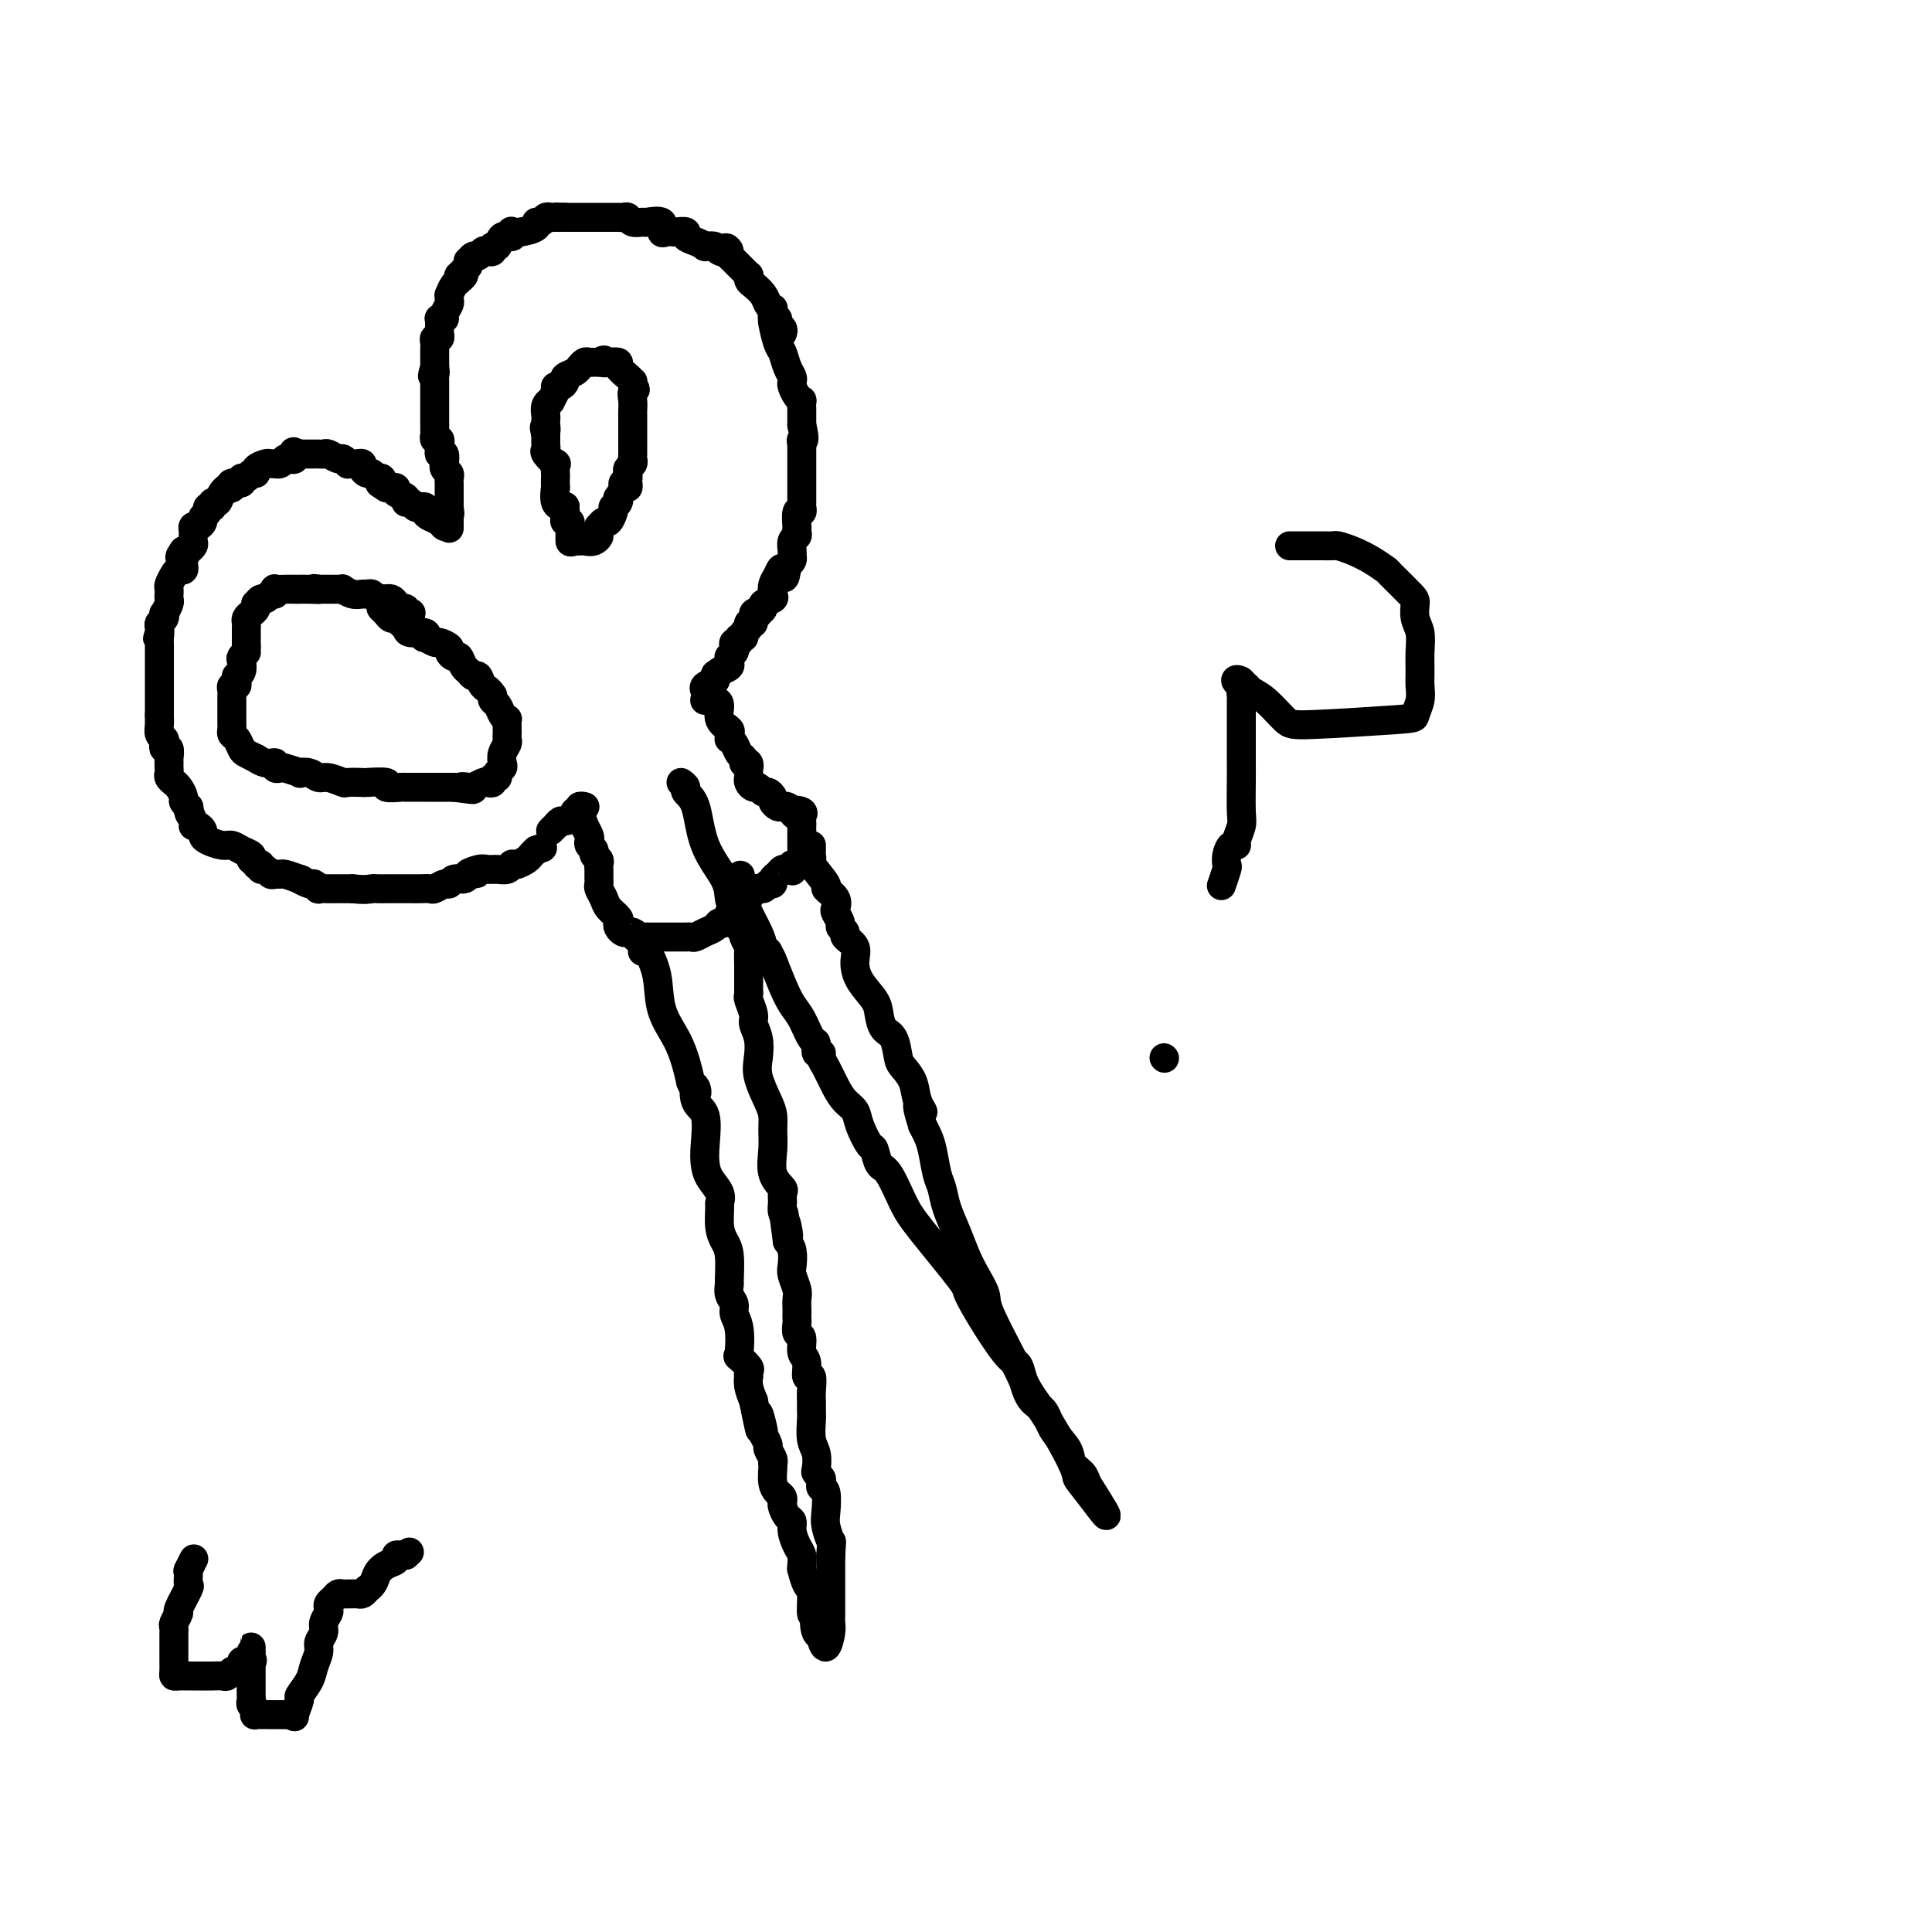 <svg viewBox='0 0 400 400' version='1.1' xmlns='http://www.w3.org/2000/svg' xmlns:xlink='http://www.w3.org/1999/xlink'><g fill='none' stroke='#000000' stroke-width='6' stroke-linecap='round' stroke-linejoin='round'><path d='M162,69c0.121,-0.344 0.242,-0.688 0,-1c-0.242,-0.312 -0.849,-0.591 -1,-1c-0.151,-0.409 0.152,-0.949 0,-1c-0.152,-0.051 -0.761,0.387 -1,0c-0.239,-0.387 -0.109,-1.599 0,-2c0.109,-0.401 0.197,0.009 0,0c-0.197,-0.009 -0.680,-0.437 -1,-1c-0.320,-0.563 -0.477,-1.260 -1,-2c-0.523,-0.740 -1.411,-1.522 -2,-2c-0.589,-0.478 -0.879,-0.653 -1,-1c-0.121,-0.347 -0.074,-0.866 0,-1c0.074,-0.134 0.175,0.119 0,0c-0.175,-0.119 -0.624,-0.609 -1,-1c-0.376,-0.391 -0.678,-0.682 -1,-1c-0.322,-0.318 -0.663,-0.662 -1,-1c-0.337,-0.338 -0.668,-0.669 -1,-1'/><path d='M151,53c-1.587,-2.718 -0.056,-1.512 0,-1c0.056,0.512 -1.363,0.330 -2,0c-0.637,-0.330 -0.490,-0.809 -1,-1c-0.510,-0.191 -1.676,-0.093 -2,0c-0.324,0.093 0.194,0.183 0,0c-0.194,-0.183 -1.099,-0.637 -2,-1c-0.901,-0.363 -1.799,-0.634 -2,-1c-0.201,-0.366 0.295,-0.828 0,-1c-0.295,-0.172 -1.383,-0.054 -2,0c-0.617,0.054 -0.765,0.043 -1,0c-0.235,-0.043 -0.559,-0.117 -1,0c-0.441,0.117 -1.001,0.425 -1,0c0.001,-0.425 0.561,-1.582 0,-2c-0.561,-0.418 -2.244,-0.098 -3,0c-0.756,0.098 -0.585,-0.026 -1,0c-0.415,0.026 -1.417,0.203 -2,0c-0.583,-0.203 -0.747,-0.786 -1,-1c-0.253,-0.214 -0.596,-0.057 -1,0c-0.404,0.057 -0.868,0.015 -1,0c-0.132,-0.015 0.067,-0.004 0,0c-0.067,0.004 -0.402,0.001 -1,0c-0.598,-0.001 -1.459,-0.000 -2,0c-0.541,0.000 -0.761,0.000 -1,0c-0.239,-0.000 -0.498,-0.000 -1,0c-0.502,0.000 -1.248,0.000 -2,0c-0.752,-0.000 -1.510,-0.000 -2,0c-0.490,0.000 -0.711,0.000 -1,0c-0.289,-0.000 -0.644,-0.000 -1,0'/><path d='M117,45c-3.273,-0.153 -1.454,-0.037 -1,0c0.454,0.037 -0.457,-0.005 -1,0c-0.543,0.005 -0.717,0.057 -1,0c-0.283,-0.057 -0.674,-0.222 -1,0c-0.326,0.222 -0.589,0.830 -1,1c-0.411,0.170 -0.972,-0.099 -1,0c-0.028,0.099 0.478,0.567 0,1c-0.478,0.433 -1.939,0.832 -3,1c-1.061,0.168 -1.723,0.105 -2,0c-0.277,-0.105 -0.169,-0.254 0,0c0.169,0.254 0.400,0.909 0,1c-0.400,0.091 -1.431,-0.382 -2,0c-0.569,0.382 -0.677,1.618 -1,2c-0.323,0.382 -0.860,-0.090 -1,0c-0.140,0.090 0.117,0.741 0,1c-0.117,0.259 -0.610,0.126 -1,0c-0.390,-0.126 -0.679,-0.245 -1,0c-0.321,0.245 -0.673,0.853 -1,1c-0.327,0.147 -0.627,-0.168 -1,0c-0.373,0.168 -0.818,0.818 -1,1c-0.182,0.182 -0.100,-0.106 0,0c0.100,0.106 0.219,0.605 0,1c-0.219,0.395 -0.777,0.684 -1,1c-0.223,0.316 -0.112,0.658 0,1'/><path d='M96,57c-1.174,1.252 -0.108,0.382 0,0c0.108,-0.382 -0.741,-0.275 -1,0c-0.259,0.275 0.074,0.718 0,1c-0.074,0.282 -0.555,0.403 -1,1c-0.445,0.597 -0.855,1.669 -1,2c-0.145,0.331 -0.024,-0.079 0,0c0.024,0.079 -0.050,0.648 0,1c0.050,0.352 0.224,0.486 0,1c-0.224,0.514 -0.845,1.409 -1,2c-0.155,0.591 0.155,0.879 0,1c-0.155,0.121 -0.774,0.073 -1,0c-0.226,-0.073 -0.060,-0.173 0,0c0.060,0.173 0.012,0.620 0,1c-0.012,0.380 0.011,0.693 0,1c-0.011,0.307 -0.055,0.607 0,1c0.055,0.393 0.211,0.879 0,1c-0.211,0.121 -0.789,-0.122 -1,0c-0.211,0.122 -0.057,0.610 0,1c0.057,0.390 0.015,0.682 0,1c-0.015,0.318 -0.004,0.663 0,1c0.004,0.337 0.001,0.668 0,1c-0.001,0.332 -0.000,0.666 0,1c0.000,0.334 0.000,0.667 0,1'/><path d='M90,76c-0.928,3.122 -0.249,1.428 0,1c0.249,-0.428 0.067,0.410 0,1c-0.067,0.590 -0.018,0.931 0,1c0.018,0.069 0.005,-0.135 0,0c-0.005,0.135 -0.001,0.610 0,1c0.001,0.390 0.000,0.696 0,1c-0.000,0.304 -0.000,0.605 0,1c0.000,0.395 0.000,0.884 0,1c-0.000,0.116 0.000,-0.143 0,0c-0.000,0.143 -0.000,0.686 0,1c0.000,0.314 0.000,0.398 0,1c-0.000,0.602 -0.001,1.720 0,2c0.001,0.280 0.004,-0.280 0,0c-0.004,0.280 -0.015,1.398 0,2c0.015,0.602 0.056,0.687 0,1c-0.056,0.313 -0.207,0.853 0,1c0.207,0.147 0.774,-0.101 1,0c0.226,0.101 0.113,0.550 0,1'/><path d='M91,92c0.150,2.433 0.026,0.516 0,0c-0.026,-0.516 0.046,0.369 0,1c-0.046,0.631 -0.209,1.009 0,1c0.209,-0.009 0.792,-0.406 1,0c0.208,0.406 0.042,1.614 0,2c-0.042,0.386 0.041,-0.052 0,0c-0.041,0.052 -0.207,0.592 0,1c0.207,0.408 0.788,0.683 1,1c0.212,0.317 0.057,0.675 0,1c-0.057,0.325 -0.015,0.615 0,1c0.015,0.385 0.004,0.863 0,1c-0.004,0.137 -0.001,-0.068 0,0c0.001,0.068 0.000,0.410 0,1c-0.000,0.590 -0.000,1.428 0,2c0.000,0.572 0.000,0.878 0,1c-0.000,0.122 -0.000,0.061 0,0'/><path d='M93,105c0.309,2.190 0.083,1.164 0,1c-0.083,-0.164 -0.022,0.533 0,1c0.022,0.467 0.006,0.705 0,1c-0.006,0.295 -0.003,0.648 0,1'/><path d='M93,109c0.000,0.667 0.000,0.333 0,0'/><path d='M93,109c-0.194,0.048 -0.678,0.167 -1,0c-0.322,-0.167 -0.482,-0.619 -1,-1c-0.518,-0.381 -1.396,-0.689 -2,-1c-0.604,-0.311 -0.935,-0.623 -1,-1c-0.065,-0.377 0.136,-0.818 0,-1c-0.136,-0.182 -0.609,-0.104 -1,0c-0.391,0.104 -0.701,0.235 -1,0c-0.299,-0.235 -0.587,-0.837 -1,-1c-0.413,-0.163 -0.951,0.114 -1,0c-0.049,-0.114 0.390,-0.619 0,-1c-0.390,-0.381 -1.610,-0.638 -2,-1c-0.390,-0.362 0.049,-0.828 0,-1c-0.049,-0.172 -0.585,-0.049 -1,0c-0.415,0.049 -0.707,0.025 -1,0'/><path d='M80,101c-2.250,-1.399 -1.376,-0.896 -1,-1c0.376,-0.104 0.254,-0.815 0,-1c-0.254,-0.185 -0.642,0.157 -1,0c-0.358,-0.157 -0.688,-0.813 -1,-1c-0.312,-0.187 -0.608,0.093 -1,0c-0.392,-0.093 -0.880,-0.561 -1,-1c-0.120,-0.439 0.126,-0.849 0,-1c-0.126,-0.151 -0.626,-0.045 -1,0c-0.374,0.045 -0.624,0.027 -1,0c-0.376,-0.027 -0.878,-0.064 -1,0c-0.122,0.064 0.136,0.227 0,0c-0.136,-0.227 -0.666,-0.846 -1,-1c-0.334,-0.154 -0.471,0.155 -1,0c-0.529,-0.155 -1.451,-0.774 -2,-1c-0.549,-0.226 -0.724,-0.061 -1,0c-0.276,0.061 -0.651,0.016 -1,0c-0.349,-0.016 -0.671,-0.004 -1,0c-0.329,0.004 -0.666,0.001 -1,0c-0.334,-0.001 -0.667,-0.000 -1,0c-0.333,0.000 -0.667,0.000 -1,0'/><path d='M62,94c-2.721,-1.067 -0.522,-0.234 0,0c0.522,0.234 -0.633,-0.130 -1,0c-0.367,0.130 0.055,0.753 0,1c-0.055,0.247 -0.588,0.119 -1,0c-0.412,-0.119 -0.702,-0.228 -1,0c-0.298,0.228 -0.603,0.792 -1,1c-0.397,0.208 -0.885,0.058 -1,0c-0.115,-0.058 0.142,-0.026 0,0c-0.142,0.026 -0.682,0.044 -1,0c-0.318,-0.044 -0.413,-0.151 -1,0c-0.587,0.151 -1.664,0.561 -2,1c-0.336,0.439 0.070,0.906 0,1c-0.070,0.094 -0.615,-0.186 -1,0c-0.385,0.186 -0.612,0.837 -1,1c-0.388,0.163 -0.939,-0.163 -1,0c-0.061,0.163 0.368,0.813 0,1c-0.368,0.187 -1.534,-0.089 -2,0c-0.466,0.089 -0.233,0.545 0,1'/><path d='M48,101c-2.343,1.056 -1.201,0.196 -1,0c0.201,-0.196 -0.539,0.272 -1,1c-0.461,0.728 -0.644,1.715 -1,2c-0.356,0.285 -0.884,-0.131 -1,0c-0.116,0.131 0.180,0.808 0,1c-0.180,0.192 -0.836,-0.102 -1,0c-0.164,0.102 0.162,0.601 0,1c-0.162,0.399 -0.814,0.698 -1,1c-0.186,0.302 0.094,0.606 0,1c-0.094,0.394 -0.561,0.879 -1,1c-0.439,0.121 -0.849,-0.123 -1,0c-0.151,0.123 -0.045,0.611 0,1c0.045,0.389 0.027,0.679 0,1c-0.027,0.321 -0.062,0.675 0,1c0.062,0.325 0.223,0.623 0,1c-0.223,0.377 -0.829,0.832 -1,1c-0.171,0.168 0.094,0.048 0,0c-0.094,-0.048 -0.547,-0.024 -1,0'/><path d='M38,114c-1.548,2.189 -0.418,1.160 0,1c0.418,-0.160 0.123,0.547 0,1c-0.123,0.453 -0.075,0.650 0,1c0.075,0.350 0.178,0.853 0,1c-0.178,0.147 -0.636,-0.062 -1,0c-0.364,0.062 -0.633,0.394 -1,1c-0.367,0.606 -0.831,1.486 -1,2c-0.169,0.514 -0.044,0.661 0,1c0.044,0.339 0.008,0.869 0,1c-0.008,0.131 0.012,-0.137 0,0c-0.012,0.137 -0.055,0.681 0,1c0.055,0.319 0.207,0.414 0,1c-0.207,0.586 -0.773,1.663 -1,2c-0.227,0.337 -0.113,-0.064 0,0c0.113,0.064 0.226,0.595 0,1c-0.226,0.405 -0.792,0.686 -1,1c-0.208,0.314 -0.060,0.661 0,1c0.060,0.339 0.030,0.669 0,1'/><path d='M33,131c-0.774,2.582 -0.207,0.537 0,0c0.207,-0.537 0.056,0.435 0,1c-0.056,0.565 -0.015,0.725 0,1c0.015,0.275 0.004,0.665 0,1c-0.004,0.335 -0.001,0.615 0,1c0.001,0.385 0.000,0.876 0,1c-0.000,0.124 -0.000,-0.121 0,0c0.000,0.121 0.000,0.606 0,1c-0.000,0.394 -0.000,0.697 0,1c0.000,0.303 0.000,0.606 0,1c-0.000,0.394 -0.000,0.879 0,1c0.000,0.121 0.000,-0.123 0,0c-0.000,0.123 -0.000,0.611 0,1c0.000,0.389 0.000,0.677 0,1c-0.000,0.323 -0.000,0.682 0,1c0.000,0.318 0.000,0.596 0,1c-0.000,0.404 -0.000,0.933 0,1c0.000,0.067 0.000,-0.328 0,0c-0.000,0.328 -0.000,1.379 0,2c0.000,0.621 0.000,0.810 0,1'/><path d='M33,148c-0.004,2.825 -0.015,1.386 0,1c0.015,-0.386 0.056,0.279 0,1c-0.056,0.721 -0.207,1.498 0,2c0.207,0.502 0.774,0.729 1,1c0.226,0.271 0.113,0.584 0,1c-0.113,0.416 -0.226,0.934 0,1c0.226,0.066 0.793,-0.319 1,0c0.207,0.319 0.056,1.342 0,2c-0.056,0.658 -0.016,0.949 0,1c0.016,0.051 0.008,-0.140 0,0c-0.008,0.140 -0.017,0.611 0,1c0.017,0.389 0.060,0.695 0,1c-0.060,0.305 -0.222,0.610 0,1c0.222,0.390 0.829,0.864 1,1c0.171,0.136 -0.094,-0.065 0,0c0.094,0.065 0.547,0.396 1,1c0.453,0.604 0.905,1.482 1,2c0.095,0.518 -0.167,0.678 0,1c0.167,0.322 0.762,0.806 1,1c0.238,0.194 0.119,0.097 0,0'/><path d='M39,167c0.864,3.062 0.025,1.216 0,1c-0.025,-0.216 0.763,1.199 1,2c0.237,0.801 -0.079,0.988 0,1c0.079,0.012 0.553,-0.150 1,0c0.447,0.150 0.868,0.614 1,1c0.132,0.386 -0.026,0.695 0,1c0.026,0.305 0.235,0.607 1,1c0.765,0.393 2.086,0.879 3,1c0.914,0.121 1.420,-0.122 2,0c0.580,0.122 1.233,0.610 2,1c0.767,0.390 1.648,0.683 2,1c0.352,0.317 0.176,0.659 0,1'/><path d='M52,178c2.173,1.946 1.107,1.310 1,1c-0.107,-0.310 0.745,-0.293 1,0c0.255,0.293 -0.086,0.863 0,1c0.086,0.137 0.599,-0.160 1,0c0.401,0.160 0.690,0.778 1,1c0.310,0.222 0.640,0.049 1,0c0.360,-0.049 0.751,0.025 1,0c0.249,-0.025 0.357,-0.150 1,0c0.643,0.150 1.822,0.575 3,1'/><path d='M62,182c1.437,0.554 0.029,-0.062 0,0c-0.029,0.062 1.320,0.801 2,1c0.680,0.199 0.691,-0.143 1,0c0.309,0.143 0.916,0.770 1,1c0.084,0.230 -0.356,0.062 0,0c0.356,-0.062 1.508,-0.016 2,0c0.492,0.016 0.325,0.004 1,0c0.675,-0.004 2.193,-0.001 3,0c0.807,0.001 0.904,0.001 1,0'/><path d='M73,184c2.581,0.309 3.534,0.083 4,0c0.466,-0.083 0.446,-0.022 1,0c0.554,0.022 1.681,0.006 2,0c0.319,-0.006 -0.170,-0.002 0,0c0.170,0.002 1.000,0.002 2,0c1.000,-0.002 2.169,-0.004 3,0c0.831,0.004 1.322,0.016 2,0c0.678,-0.016 1.543,-0.061 2,0c0.457,0.061 0.507,0.227 1,0c0.493,-0.227 1.428,-0.848 2,-1c0.572,-0.152 0.782,0.165 1,0c0.218,-0.165 0.443,-0.814 1,-1c0.557,-0.186 1.445,0.090 2,0c0.555,-0.090 0.778,-0.545 1,-1'/><path d='M97,181c3.617,-0.403 0.660,0.089 0,0c-0.660,-0.089 0.976,-0.760 2,-1c1.024,-0.240 1.437,-0.051 2,0c0.563,0.051 1.277,-0.038 2,0c0.723,0.038 1.454,0.203 2,0c0.546,-0.203 0.906,-0.775 1,-1c0.094,-0.225 -0.077,-0.102 0,0c0.077,0.102 0.402,0.182 1,0c0.598,-0.182 1.469,-0.626 2,-1c0.531,-0.374 0.723,-0.678 1,-1c0.277,-0.322 0.638,-0.661 1,-1'/><path d='M111,176c2.333,-0.833 1.167,-0.417 0,0'/><path d='M160,66c-0.089,0.010 -0.178,0.020 0,1c0.178,0.980 0.622,2.931 1,4c0.378,1.069 0.689,1.255 1,2c0.311,0.745 0.622,2.048 1,3c0.378,0.952 0.823,1.552 1,2c0.177,0.448 0.086,0.746 0,1c-0.086,0.254 -0.167,0.466 0,1c0.167,0.534 0.581,1.390 1,2c0.419,0.610 0.844,0.976 1,1c0.156,0.024 0.042,-0.292 0,0c-0.042,0.292 -0.011,1.194 0,2c0.011,0.806 0.003,1.516 0,2c-0.003,0.484 -0.002,0.742 0,1'/><path d='M166,88c0.928,4.019 0.249,3.066 0,3c-0.249,-0.066 -0.067,0.756 0,1c0.067,0.244 0.018,-0.089 0,0c-0.018,0.089 -0.005,0.601 0,1c0.005,0.399 0.001,0.684 0,1c-0.001,0.316 -0.000,0.662 0,1c0.000,0.338 0.000,0.668 0,1c-0.000,0.332 -0.000,0.667 0,1c0.000,0.333 0.000,0.666 0,1c-0.000,0.334 -0.000,0.670 0,1c0.000,0.330 0.000,0.653 0,1c-0.000,0.347 -0.000,0.719 0,1c0.000,0.281 0.001,0.472 0,1c-0.001,0.528 -0.004,1.392 0,2c0.004,0.608 0.015,0.959 0,1c-0.015,0.041 -0.057,-0.228 0,0c0.057,0.228 0.211,0.954 0,1c-0.211,0.046 -0.788,-0.587 -1,0c-0.212,0.587 -0.061,2.394 0,3c0.061,0.606 0.030,0.011 0,0c-0.030,-0.011 -0.061,0.560 0,1c0.061,0.440 0.213,0.748 0,1c-0.213,0.252 -0.792,0.449 -1,1c-0.208,0.551 -0.045,1.457 0,2c0.045,0.543 -0.026,0.723 0,1c0.026,0.277 0.150,0.651 0,1c-0.150,0.349 -0.575,0.675 -1,1'/><path d='M163,117c-0.646,4.677 -0.759,1.869 -1,1c-0.241,-0.869 -0.608,0.201 -1,1c-0.392,0.799 -0.808,1.327 -1,2c-0.192,0.673 -0.161,1.490 0,2c0.161,0.510 0.451,0.711 0,1c-0.451,0.289 -1.641,0.664 -2,1c-0.359,0.336 0.115,0.634 0,1c-0.115,0.366 -0.820,0.801 -1,1c-0.180,0.199 0.163,0.161 0,0c-0.163,-0.161 -0.832,-0.447 -1,0c-0.168,0.447 0.166,1.626 0,2c-0.166,0.374 -0.833,-0.059 -1,0c-0.167,0.059 0.167,0.608 0,1c-0.167,0.392 -0.833,0.626 -1,1c-0.167,0.374 0.165,0.888 0,1c-0.165,0.112 -0.828,-0.177 -1,0c-0.172,0.177 0.146,0.822 0,1c-0.146,0.178 -0.757,-0.111 -1,0c-0.243,0.111 -0.118,0.621 0,1c0.118,0.379 0.229,0.626 0,1c-0.229,0.374 -0.799,0.874 -1,1c-0.201,0.126 -0.033,-0.121 0,0c0.033,0.121 -0.068,0.609 0,1c0.068,0.391 0.305,0.683 0,1c-0.305,0.317 -1.153,0.658 -2,1'/><path d='M149,139c-2.384,3.643 -1.343,1.750 -1,1c0.343,-0.750 -0.013,-0.359 0,0c0.013,0.359 0.395,0.684 0,1c-0.395,0.316 -1.568,0.624 -2,1c-0.432,0.376 -0.123,0.822 0,1c0.123,0.178 0.062,0.089 0,0'/><path d='M117,105c-0.845,-0.068 -1.690,-0.135 -2,-1c-0.310,-0.865 -0.083,-2.527 0,-3c0.083,-0.473 0.024,0.243 0,0c-0.024,-0.243 -0.014,-1.445 0,-2c0.014,-0.555 0.032,-0.463 0,-1c-0.032,-0.537 -0.114,-1.702 0,-2c0.114,-0.298 0.423,0.271 0,0c-0.423,-0.271 -1.577,-1.382 -2,-2c-0.423,-0.618 -0.113,-0.743 0,-1c0.113,-0.257 0.030,-0.646 0,-1c-0.030,-0.354 -0.009,-0.673 0,-1c0.009,-0.327 0.004,-0.664 0,-1'/><path d='M113,90c-0.619,-2.500 -0.167,-1.251 0,-1c0.167,0.251 0.049,-0.497 0,-1c-0.049,-0.503 -0.028,-0.760 0,-1c0.028,-0.240 0.064,-0.463 0,-1c-0.064,-0.537 -0.228,-1.388 0,-2c0.228,-0.612 0.848,-0.986 1,-1c0.152,-0.014 -0.165,0.333 0,0c0.165,-0.333 0.813,-1.346 1,-2c0.187,-0.654 -0.087,-0.948 0,-1c0.087,-0.052 0.535,0.140 1,0c0.465,-0.140 0.947,-0.611 1,-1c0.053,-0.389 -0.323,-0.697 0,-1c0.323,-0.303 1.343,-0.603 2,-1c0.657,-0.397 0.949,-0.891 1,-1c0.051,-0.109 -0.141,0.167 0,0c0.141,-0.167 0.615,-0.777 1,-1c0.385,-0.223 0.681,-0.060 1,0c0.319,0.060 0.663,0.017 1,0c0.337,-0.017 0.669,-0.009 1,0'/><path d='M124,75c1.593,-0.931 1.074,-0.257 1,0c-0.074,0.257 0.295,0.097 1,0c0.705,-0.097 1.744,-0.132 2,0c0.256,0.132 -0.271,0.430 0,1c0.271,0.570 1.341,1.410 2,2c0.659,0.590 0.908,0.928 1,1c0.092,0.072 0.026,-0.122 0,0c-0.026,0.122 -0.013,0.561 0,1'/><path d='M131,80c1.083,0.908 0.290,0.677 0,1c-0.290,0.323 -0.078,1.199 0,2c0.078,0.801 0.021,1.528 0,2c-0.021,0.472 -0.006,0.689 0,1c0.006,0.311 0.001,0.714 0,1c-0.001,0.286 -0.000,0.454 0,1c0.000,0.546 0.000,1.470 0,2c-0.000,0.530 0.000,0.667 0,1c-0.000,0.333 -0.000,0.863 0,1c0.000,0.137 0.001,-0.118 0,0c-0.001,0.118 -0.004,0.609 0,1c0.004,0.391 0.015,0.682 0,1c-0.015,0.318 -0.057,0.663 0,1c0.057,0.337 0.211,0.668 0,1c-0.211,0.332 -0.788,0.666 -1,1c-0.212,0.334 -0.061,0.667 0,1c0.061,0.333 0.030,0.667 0,1'/><path d='M130,99c-0.090,3.173 0.186,1.606 0,1c-0.186,-0.606 -0.833,-0.251 -1,0c-0.167,0.251 0.148,0.397 0,1c-0.148,0.603 -0.758,1.664 -1,2c-0.242,0.336 -0.117,-0.052 0,0c0.117,0.052 0.224,0.544 0,1c-0.224,0.456 -0.781,0.878 -1,1c-0.219,0.122 -0.101,-0.054 0,0c0.101,0.054 0.185,0.339 0,1c-0.185,0.661 -0.638,1.697 -1,2c-0.362,0.303 -0.633,-0.129 -1,0c-0.367,0.129 -0.830,0.818 -1,1c-0.170,0.182 -0.046,-0.143 0,0c0.046,0.143 0.013,0.755 0,1c-0.013,0.245 -0.007,0.122 0,0'/><path d='M124,110c-0.897,1.868 -0.138,1.036 0,1c0.138,-0.036 -0.344,0.722 -1,1c-0.656,0.278 -1.484,0.075 -2,0c-0.516,-0.075 -0.719,-0.021 -1,0c-0.281,0.021 -0.641,0.011 -1,0'/><path d='M119,112c-1.000,0.359 -1.000,0.255 -1,0c0.000,-0.255 0.001,-0.661 0,-1c-0.001,-0.339 -0.004,-0.612 0,-1c0.004,-0.388 0.015,-0.890 0,-1c-0.015,-0.110 -0.057,0.173 0,0c0.057,-0.173 0.211,-0.803 0,-1c-0.211,-0.197 -0.789,0.040 -1,0c-0.211,-0.040 -0.057,-0.357 0,-1c0.057,-0.643 0.016,-1.612 0,-2c-0.016,-0.388 -0.008,-0.194 0,0'/><path d='M85,128c-0.032,-0.414 -0.064,-0.828 0,-1c0.064,-0.172 0.224,-0.101 0,0c-0.224,0.101 -0.833,0.234 -1,0c-0.167,-0.234 0.109,-0.833 0,-1c-0.109,-0.167 -0.603,0.099 -1,0c-0.397,-0.099 -0.698,-0.563 -1,-1c-0.302,-0.437 -0.606,-0.848 -1,-1c-0.394,-0.152 -0.879,-0.044 -1,0c-0.121,0.044 0.122,0.026 0,0c-0.122,-0.026 -0.609,-0.060 -1,0c-0.391,0.060 -0.685,0.213 -1,0c-0.315,-0.213 -0.653,-0.793 -1,-1c-0.347,-0.207 -0.705,-0.041 -1,0c-0.295,0.041 -0.526,-0.041 -1,0c-0.474,0.041 -1.192,0.207 -2,0c-0.808,-0.207 -1.708,-0.788 -2,-1c-0.292,-0.212 0.024,-0.057 0,0c-0.024,0.057 -0.388,0.015 -1,0c-0.612,-0.015 -1.472,-0.004 -2,0c-0.528,0.004 -0.722,0.001 -1,0c-0.278,-0.001 -0.639,-0.001 -1,0'/><path d='M66,122c-2.232,-0.309 -0.313,-0.083 0,0c0.313,0.083 -0.979,0.022 -2,0c-1.021,-0.022 -1.769,-0.006 -2,0c-0.231,0.006 0.057,0.000 0,0c-0.057,-0.000 -0.459,0.004 -1,0c-0.541,-0.004 -1.220,-0.016 -2,0c-0.780,0.016 -1.662,0.061 -2,0c-0.338,-0.061 -0.132,-0.228 0,0c0.132,0.228 0.189,0.850 0,1c-0.189,0.150 -0.625,-0.171 -1,0c-0.375,0.171 -0.688,0.833 -1,1c-0.312,0.167 -0.622,-0.163 -1,0c-0.378,0.163 -0.823,0.817 -1,1c-0.177,0.183 -0.086,-0.106 0,0c0.086,0.106 0.167,0.605 0,1c-0.167,0.395 -0.581,0.684 -1,1c-0.419,0.316 -0.844,0.658 -1,1c-0.156,0.342 -0.042,0.683 0,1c0.042,0.317 0.011,0.610 0,1c-0.011,0.390 -0.003,0.878 0,1c0.003,0.122 0.001,-0.122 0,0c-0.001,0.122 -0.000,0.610 0,1c0.000,0.390 0.000,0.683 0,1c-0.000,0.317 -0.000,0.659 0,1'/><path d='M51,134c-0.250,1.567 0.125,0.984 0,1c-0.125,0.016 -0.751,0.630 -1,1c-0.249,0.370 -0.119,0.494 0,1c0.119,0.506 0.229,1.393 0,2c-0.229,0.607 -0.797,0.932 -1,1c-0.203,0.068 -0.040,-0.122 0,0c0.040,0.122 -0.042,0.557 0,1c0.042,0.443 0.207,0.893 0,1c-0.207,0.107 -0.788,-0.130 -1,0c-0.212,0.130 -0.057,0.626 0,1c0.057,0.374 0.015,0.625 0,1c-0.015,0.375 -0.004,0.874 0,1c0.004,0.126 0.001,-0.121 0,0c-0.001,0.121 -0.000,0.610 0,1c0.000,0.390 0.000,0.682 0,1c-0.000,0.318 -0.001,0.663 0,1c0.001,0.337 0.003,0.667 0,1c-0.003,0.333 -0.012,0.670 0,1c0.012,0.330 0.043,0.651 0,1c-0.043,0.349 -0.162,0.724 0,1c0.162,0.276 0.604,0.452 1,1c0.396,0.548 0.745,1.466 1,2c0.255,0.534 0.415,0.682 1,1c0.585,0.318 1.596,0.805 2,1c0.404,0.195 0.202,0.097 0,0'/><path d='M53,157c1.388,1.016 2.358,1.056 3,1c0.642,-0.056 0.954,-0.207 1,0c0.046,0.207 -0.175,0.774 0,1c0.175,0.226 0.746,0.112 1,0c0.254,-0.112 0.190,-0.222 1,0c0.810,0.222 2.495,0.776 3,1c0.505,0.224 -0.169,0.116 0,0c0.169,-0.116 1.181,-0.241 2,0c0.819,0.241 1.446,0.849 2,1c0.554,0.151 1.034,-0.155 2,0c0.966,0.155 2.418,0.773 3,1c0.582,0.227 0.293,0.065 1,0c0.707,-0.065 2.411,-0.031 3,0c0.589,0.031 0.063,0.061 1,0c0.937,-0.061 3.337,-0.212 4,0c0.663,0.212 -0.413,0.789 0,1c0.413,0.211 2.313,0.057 3,0c0.687,-0.057 0.159,-0.015 1,0c0.841,0.015 3.051,0.004 4,0c0.949,-0.004 0.635,-0.001 1,0c0.365,0.001 1.407,0.000 2,0c0.593,-0.000 0.737,-0.000 1,0c0.263,0.000 0.647,0.000 1,0c0.353,-0.000 0.677,-0.000 1,0'/><path d='M94,163c6.743,0.932 3.102,0.264 2,0c-1.102,-0.264 0.336,-0.122 1,0c0.664,0.122 0.555,0.225 1,0c0.445,-0.225 1.444,-0.777 2,-1c0.556,-0.223 0.670,-0.115 1,0c0.330,0.115 0.877,0.238 1,0c0.123,-0.238 -0.177,-0.837 0,-1c0.177,-0.163 0.831,0.108 1,0c0.169,-0.108 -0.147,-0.596 0,-1c0.147,-0.404 0.757,-0.724 1,-1c0.243,-0.276 0.118,-0.508 0,-1c-0.118,-0.492 -0.228,-1.244 0,-2c0.228,-0.756 0.793,-1.517 1,-2c0.207,-0.483 0.056,-0.689 0,-1c-0.056,-0.311 -0.018,-0.726 0,-1c0.018,-0.274 0.016,-0.406 0,-1c-0.016,-0.594 -0.047,-1.651 0,-2c0.047,-0.349 0.170,0.009 0,0c-0.170,-0.009 -0.633,-0.384 -1,-1c-0.367,-0.616 -0.637,-1.474 -1,-2c-0.363,-0.526 -0.818,-0.722 -1,-1c-0.182,-0.278 -0.091,-0.639 0,-1'/><path d='M102,144c-0.869,-1.411 -1.542,-1.437 -2,-2c-0.458,-0.563 -0.700,-1.661 -1,-2c-0.300,-0.339 -0.657,0.082 -1,0c-0.343,-0.082 -0.670,-0.666 -1,-1c-0.330,-0.334 -0.661,-0.418 -1,-1c-0.339,-0.582 -0.686,-1.663 -1,-2c-0.314,-0.337 -0.594,0.068 -1,0c-0.406,-0.068 -0.939,-0.611 -1,-1c-0.061,-0.389 0.351,-0.625 0,-1c-0.351,-0.375 -1.464,-0.889 -2,-1c-0.536,-0.111 -0.494,0.181 -1,0c-0.506,-0.181 -1.560,-0.836 -2,-1c-0.440,-0.164 -0.264,0.164 0,0c0.264,-0.164 0.618,-0.818 0,-1c-0.618,-0.182 -2.207,0.110 -3,0c-0.793,-0.110 -0.791,-0.622 -1,-1c-0.209,-0.378 -0.629,-0.622 -1,-1c-0.371,-0.378 -0.691,-0.890 -1,-1c-0.309,-0.110 -0.605,0.180 -1,0c-0.395,-0.180 -0.889,-0.832 -1,-1c-0.111,-0.168 0.163,0.147 0,0c-0.163,-0.147 -0.761,-0.756 -1,-1c-0.239,-0.244 -0.120,-0.122 0,0'/><path d='M114,172c0.449,-0.455 0.899,-0.909 1,-1c0.101,-0.091 -0.146,0.182 0,0c0.146,-0.182 0.684,-0.818 1,-1c0.316,-0.182 0.409,0.091 1,0c0.591,-0.091 1.679,-0.546 2,-1c0.321,-0.454 -0.124,-0.906 0,-1c0.124,-0.094 0.818,0.171 1,0c0.182,-0.171 -0.147,-0.778 0,-1c0.147,-0.222 0.770,-0.060 1,0c0.230,0.060 0.066,0.017 0,0c-0.066,-0.017 -0.033,-0.009 0,0'/><path d='M146,145c-0.092,-0.003 -0.184,-0.005 0,0c0.184,0.005 0.645,0.019 1,0c0.355,-0.019 0.603,-0.069 1,0c0.397,0.069 0.944,0.257 1,1c0.056,0.743 -0.378,2.041 0,3c0.378,0.959 1.568,1.579 2,2c0.432,0.421 0.104,0.641 0,1c-0.104,0.359 0.014,0.856 0,1c-0.014,0.144 -0.161,-0.064 0,0c0.161,0.064 0.631,0.398 1,1c0.369,0.602 0.638,1.470 1,2c0.362,0.530 0.818,0.723 1,1c0.182,0.277 0.091,0.639 0,1'/><path d='M154,158c1.465,1.903 1.128,0.160 1,0c-0.128,-0.160 -0.045,1.262 0,2c0.045,0.738 0.054,0.790 0,1c-0.054,0.210 -0.169,0.577 0,1c0.169,0.423 0.624,0.901 1,1c0.376,0.099 0.674,-0.181 1,0c0.326,0.181 0.679,0.823 1,1c0.321,0.177 0.611,-0.110 1,0c0.389,0.110 0.878,0.617 1,1c0.122,0.383 -0.122,0.641 0,1c0.122,0.359 0.610,0.818 1,1c0.390,0.182 0.682,0.088 1,0c0.318,-0.088 0.662,-0.168 1,0c0.338,0.168 0.669,0.584 1,1'/><path d='M164,168c1.426,1.560 -0.010,0.459 0,0c0.010,-0.459 1.467,-0.278 2,0c0.533,0.278 0.143,0.652 0,1c-0.143,0.348 -0.038,0.671 0,1c0.038,0.329 0.010,0.664 0,1c-0.010,0.336 -0.003,0.671 0,1c0.003,0.329 0.000,0.651 0,1c-0.000,0.349 0.001,0.724 0,1c-0.001,0.276 -0.006,0.452 0,1c0.006,0.548 0.022,1.466 0,2c-0.022,0.534 -0.083,0.682 0,1c0.083,0.318 0.309,0.805 0,1c-0.309,0.195 -1.155,0.097 -2,0'/><path d='M164,179c0.048,1.925 0.166,1.236 0,1c-0.166,-0.236 -0.618,-0.021 -1,0c-0.382,0.021 -0.694,-0.153 -1,0c-0.306,0.153 -0.606,0.634 -1,1c-0.394,0.366 -0.883,0.619 -1,1c-0.117,0.381 0.140,0.891 0,1c-0.140,0.109 -0.675,-0.183 -1,0c-0.325,0.183 -0.440,0.842 -1,1c-0.560,0.158 -1.564,-0.185 -2,0c-0.436,0.185 -0.302,0.896 -1,2c-0.698,1.104 -2.228,2.600 -3,3c-0.772,0.400 -0.787,-0.296 -1,0c-0.213,0.296 -0.624,1.586 -1,2c-0.376,0.414 -0.716,-0.047 -1,0c-0.284,0.047 -0.511,0.601 -1,1c-0.489,0.399 -1.240,0.643 -2,1c-0.760,0.357 -1.529,0.828 -2,1c-0.471,0.172 -0.644,0.046 -1,0c-0.356,-0.046 -0.896,-0.012 -1,0c-0.104,0.012 0.229,0.003 0,0c-0.229,-0.003 -1.020,-0.001 -2,0c-0.980,0.001 -2.148,0.000 -3,0c-0.852,-0.000 -1.386,-0.000 -2,0c-0.614,0.000 -1.307,0.000 -2,0'/><path d='M133,194c-2.190,0.214 -1.165,0.251 -1,0c0.165,-0.251 -0.531,-0.788 -1,-1c-0.469,-0.212 -0.712,-0.097 -1,0c-0.288,0.097 -0.620,0.178 -1,0c-0.380,-0.178 -0.809,-0.614 -1,-1c-0.191,-0.386 -0.146,-0.723 0,-1c0.146,-0.277 0.393,-0.494 0,-1c-0.393,-0.506 -1.426,-1.301 -2,-2c-0.574,-0.699 -0.690,-1.300 -1,-2c-0.310,-0.700 -0.815,-1.497 -1,-2c-0.185,-0.503 -0.050,-0.712 0,-1c0.050,-0.288 0.014,-0.654 0,-1c-0.014,-0.346 -0.008,-0.670 0,-1c0.008,-0.330 0.017,-0.666 0,-1c-0.017,-0.334 -0.061,-0.667 0,-1c0.061,-0.333 0.226,-0.667 0,-1c-0.226,-0.333 -0.844,-0.665 -1,-1c-0.156,-0.335 0.151,-0.671 0,-1c-0.151,-0.329 -0.759,-0.649 -1,-1c-0.241,-0.351 -0.116,-0.733 0,-1c0.116,-0.267 0.224,-0.418 0,-1c-0.224,-0.582 -0.778,-1.595 -1,-2c-0.222,-0.405 -0.111,-0.203 0,0'/><path d='M121,171c-1.000,-3.038 -1.000,-2.134 -1,-2c0.000,0.134 0.000,-0.502 0,-1c-0.000,-0.498 -0.000,-0.856 0,-1c0.000,-0.144 0.000,-0.072 0,0'/><path d='M133,197c0.206,-0.394 0.412,-0.787 1,0c0.588,0.787 1.558,2.755 2,5c0.442,2.245 0.356,4.767 1,7c0.644,2.233 2.020,4.178 3,6c0.980,1.822 1.566,3.521 2,5c0.434,1.479 0.717,2.740 1,4'/><path d='M143,224c1.806,4.248 1.321,1.368 1,1c-0.321,-0.368 -0.476,1.777 0,3c0.476,1.223 1.585,1.524 2,3c0.415,1.476 0.135,4.126 0,6c-0.135,1.874 -0.127,2.972 0,4c0.127,1.028 0.373,1.987 1,3c0.627,1.013 1.635,2.081 2,3c0.365,0.919 0.088,1.689 0,2c-0.088,0.311 0.015,0.165 0,1c-0.015,0.835 -0.147,2.653 0,4c0.147,1.347 0.574,2.223 1,3c0.426,0.777 0.850,1.454 1,3c0.150,1.546 0.025,3.961 0,5c-0.025,1.039 0.049,0.701 0,1c-0.049,0.299 -0.223,1.233 0,2c0.223,0.767 0.842,1.367 1,2c0.158,0.633 -0.146,1.301 0,2c0.146,0.699 0.743,1.430 1,3c0.257,1.570 0.174,3.980 0,5c-0.174,1.020 -0.439,0.650 0,1c0.439,0.350 1.581,1.419 2,2c0.419,0.581 0.115,0.672 0,1c-0.115,0.328 -0.041,0.892 0,1c0.041,0.108 0.050,-0.240 0,0c-0.050,0.240 -0.157,1.069 0,2c0.157,0.931 0.579,1.966 1,3'/><path d='M156,290c2.172,10.716 1.103,4.505 1,3c-0.103,-1.505 0.761,1.694 1,3c0.239,1.306 -0.146,0.718 0,1c0.146,0.282 0.824,1.434 1,2c0.176,0.566 -0.149,0.545 0,1c0.149,0.455 0.771,1.385 1,2c0.229,0.615 0.064,0.914 0,1c-0.064,0.086 -0.028,-0.041 0,0c0.028,0.041 0.046,0.249 0,1c-0.046,0.751 -0.157,2.046 0,3c0.157,0.954 0.581,1.569 1,2c0.419,0.431 0.834,0.678 1,1c0.166,0.322 0.082,0.718 0,1c-0.082,0.282 -0.163,0.449 0,1c0.163,0.551 0.569,1.484 1,2c0.431,0.516 0.886,0.614 1,1c0.114,0.386 -0.113,1.061 0,2c0.113,0.939 0.565,2.144 1,3c0.435,0.856 0.851,1.364 1,2c0.149,0.636 0.030,1.400 0,2c-0.030,0.600 0.030,1.037 0,1c-0.030,-0.037 -0.149,-0.549 0,0c0.149,0.549 0.566,2.157 1,3c0.434,0.843 0.886,0.919 1,2c0.114,1.081 -0.110,3.166 0,4c0.110,0.834 0.555,0.417 1,0'/><path d='M169,334c2.028,7.137 0.599,2.980 0,2c-0.599,-0.980 -0.367,1.216 0,2c0.367,0.784 0.869,0.155 1,0c0.131,-0.155 -0.108,0.164 0,1c0.108,0.836 0.565,2.189 1,2c0.435,-0.189 0.849,-1.921 1,-3c0.151,-1.079 0.041,-1.507 0,-2c-0.041,-0.493 -0.011,-1.053 0,-2c0.011,-0.947 0.003,-2.282 0,-3c-0.003,-0.718 -0.001,-0.821 0,-1c0.001,-0.179 0.000,-0.435 0,-1c-0.000,-0.565 -0.000,-1.440 0,-2c0.000,-0.560 0.000,-0.805 0,-1c-0.000,-0.195 -0.000,-0.342 0,-1c0.000,-0.658 0.000,-1.829 0,-3'/><path d='M172,322c0.214,-3.469 0.250,-2.642 0,-3c-0.250,-0.358 -0.785,-1.903 -1,-3c-0.215,-1.097 -0.109,-1.747 0,-3c0.109,-1.253 0.222,-3.110 0,-4c-0.222,-0.890 -0.778,-0.814 -1,-1c-0.222,-0.186 -0.111,-0.633 0,-1c0.111,-0.367 0.222,-0.652 0,-1c-0.222,-0.348 -0.777,-0.758 -1,-1c-0.223,-0.242 -0.112,-0.316 0,-1c0.112,-0.684 0.226,-1.980 0,-3c-0.226,-1.020 -0.793,-1.766 -1,-3c-0.207,-1.234 -0.054,-2.955 0,-4c0.054,-1.045 0.011,-1.412 0,-2c-0.011,-0.588 0.012,-1.397 0,-2c-0.012,-0.603 -0.060,-1.000 0,-2c0.060,-1.000 0.227,-2.605 0,-3c-0.227,-0.395 -0.849,0.418 -1,0c-0.151,-0.418 0.170,-2.066 0,-3c-0.170,-0.934 -0.830,-1.153 -1,-2c-0.170,-0.847 0.151,-2.321 0,-3c-0.151,-0.679 -0.772,-0.562 -1,-1c-0.228,-0.438 -0.061,-1.430 0,-2c0.061,-0.570 0.017,-0.718 0,-1c-0.017,-0.282 -0.008,-0.698 0,-1c0.008,-0.302 0.016,-0.488 0,-1c-0.016,-0.512 -0.056,-1.348 0,-2c0.056,-0.652 0.208,-1.119 0,-2c-0.208,-0.881 -0.778,-2.174 -1,-3c-0.222,-0.826 -0.098,-1.184 0,-2c0.098,-0.816 0.171,-2.090 0,-3c-0.171,-0.910 -0.585,-1.455 -1,-2'/><path d='M163,257c-1.409,-10.490 -0.431,-4.215 0,-2c0.431,2.215 0.314,0.371 0,-1c-0.314,-1.371 -0.824,-2.269 -1,-3c-0.176,-0.731 -0.019,-1.293 0,-2c0.019,-0.707 -0.100,-1.557 0,-2c0.100,-0.443 0.420,-0.478 0,-1c-0.420,-0.522 -1.578,-1.530 -2,-3c-0.422,-1.470 -0.106,-3.401 0,-5c0.106,-1.599 0.004,-2.867 0,-4c-0.004,-1.133 0.091,-2.130 0,-3c-0.091,-0.870 -0.368,-1.612 -1,-3c-0.632,-1.388 -1.618,-3.420 -2,-5c-0.382,-1.580 -0.159,-2.707 0,-4c0.159,-1.293 0.253,-2.752 0,-4c-0.253,-1.248 -0.852,-2.285 -1,-3c-0.148,-0.715 0.157,-1.108 0,-2c-0.157,-0.892 -0.774,-2.284 -1,-3c-0.226,-0.716 -0.060,-0.757 0,-1c0.060,-0.243 0.016,-0.689 0,-1c-0.016,-0.311 -0.003,-0.488 0,-1c0.003,-0.512 -0.003,-1.359 0,-2c0.003,-0.641 0.015,-1.075 0,-2c-0.015,-0.925 -0.057,-2.342 0,-3c0.057,-0.658 0.211,-0.558 0,-1c-0.211,-0.442 -0.789,-1.427 -1,-2c-0.211,-0.573 -0.057,-0.735 0,-1c0.057,-0.265 0.015,-0.635 0,-1c-0.015,-0.365 -0.004,-0.727 0,-1c0.004,-0.273 0.001,-0.458 0,-1c-0.001,-0.542 -0.000,-1.441 0,-2c0.000,-0.559 0.000,-0.780 0,-1'/><path d='M154,187c-1.395,-10.988 -0.381,-3.457 0,-1c0.381,2.457 0.131,-0.158 0,-1c-0.131,-0.842 -0.141,0.090 0,1c0.141,0.910 0.433,1.799 1,3c0.567,1.201 1.410,2.714 2,4c0.590,1.286 0.928,2.346 1,3c0.072,0.654 -0.122,0.901 0,1c0.122,0.099 0.561,0.049 1,0'/><path d='M159,197c0.904,1.753 0.665,1.136 1,2c0.335,0.864 1.242,3.210 2,5c0.758,1.790 1.365,3.023 2,4c0.635,0.977 1.298,1.697 2,3c0.702,1.303 1.441,3.189 2,4c0.559,0.811 0.936,0.547 1,1c0.064,0.453 -0.187,1.622 0,2c0.187,0.378 0.812,-0.036 1,0c0.188,0.036 -0.062,0.523 0,1c0.062,0.477 0.435,0.944 1,2c0.565,1.056 1.321,2.700 2,4c0.679,1.300 1.281,2.254 2,3c0.719,0.746 1.554,1.282 2,2c0.446,0.718 0.503,1.617 1,3c0.497,1.383 1.435,3.251 2,4c0.565,0.749 0.757,0.378 1,1c0.243,0.622 0.536,2.238 1,3c0.464,0.762 1.099,0.670 2,2c0.901,1.330 2.069,4.081 3,6c0.931,1.919 1.625,3.006 4,6c2.375,2.994 6.431,7.894 8,10c1.569,2.106 0.651,1.416 2,4c1.349,2.584 4.965,8.441 7,11c2.035,2.559 2.489,1.819 3,3c0.511,1.181 1.077,4.284 2,6c0.923,1.716 2.201,2.045 3,3c0.799,0.955 1.117,2.535 2,4c0.883,1.465 2.329,2.815 3,4c0.671,1.185 0.565,2.204 1,3c0.435,0.796 1.410,1.370 2,2c0.590,0.630 0.795,1.315 1,2'/><path d='M225,307c7.062,11.117 3.217,5.910 1,3c-2.217,-2.910 -2.807,-3.521 -3,-4c-0.193,-0.479 0.011,-0.824 -1,-3c-1.011,-2.176 -3.236,-6.181 -5,-9c-1.764,-2.819 -3.067,-4.452 -4,-6c-0.933,-1.548 -1.496,-3.011 -3,-6c-1.504,-2.989 -3.950,-7.506 -5,-10c-1.050,-2.494 -0.705,-2.967 -1,-4c-0.295,-1.033 -1.231,-2.626 -2,-4c-0.769,-1.374 -1.372,-2.529 -2,-4c-0.628,-1.471 -1.282,-3.258 -2,-5c-0.718,-1.742 -1.502,-3.439 -2,-5c-0.498,-1.561 -0.711,-2.984 -1,-4c-0.289,-1.016 -0.655,-1.623 -1,-3c-0.345,-1.377 -0.670,-3.525 -1,-5c-0.330,-1.475 -0.666,-2.279 -1,-3c-0.334,-0.721 -0.667,-1.361 -1,-2'/><path d='M191,233c-2.114,-6.645 -0.398,-3.756 0,-3c0.398,0.756 -0.522,-0.620 -1,-2c-0.478,-1.380 -0.513,-2.763 -1,-4c-0.487,-1.237 -1.426,-2.326 -2,-3c-0.574,-0.674 -0.782,-0.931 -1,-2c-0.218,-1.069 -0.447,-2.949 -1,-4c-0.553,-1.051 -1.431,-1.271 -2,-2c-0.569,-0.729 -0.830,-1.966 -1,-3c-0.170,-1.034 -0.250,-1.863 -1,-3c-0.750,-1.137 -2.172,-2.581 -3,-4c-0.828,-1.419 -1.063,-2.814 -1,-4c0.063,-1.186 0.424,-2.162 0,-3c-0.424,-0.838 -1.634,-1.538 -2,-2c-0.366,-0.462 0.112,-0.686 0,-1c-0.112,-0.314 -0.812,-0.716 -1,-1c-0.188,-0.284 0.137,-0.448 0,-1c-0.137,-0.552 -0.738,-1.493 -1,-2c-0.262,-0.507 -0.187,-0.581 0,-1c0.187,-0.419 0.485,-1.183 0,-2c-0.485,-0.817 -1.752,-1.686 -2,-2c-0.248,-0.314 0.522,-0.073 0,-1c-0.522,-0.927 -2.336,-3.023 -3,-4c-0.664,-0.977 -0.178,-0.836 0,-1c0.178,-0.164 0.048,-0.631 0,-1c-0.048,-0.369 -0.013,-0.638 0,-1c0.013,-0.362 0.004,-0.818 0,-1c-0.004,-0.182 -0.002,-0.091 0,0'/><path d='M141,162c0.475,0.349 0.951,0.697 1,1c0.049,0.303 -0.327,0.559 0,1c0.327,0.441 1.359,1.065 2,3c0.641,1.935 0.893,5.181 2,8c1.107,2.819 3.070,5.212 4,7c0.930,1.788 0.827,2.970 1,4c0.173,1.030 0.621,1.909 1,3c0.379,1.091 0.689,2.396 1,3c0.311,0.604 0.622,0.509 1,1c0.378,0.491 0.822,1.569 1,2c0.178,0.431 0.089,0.216 0,0'/><path d='M40,323c0.111,-0.222 0.222,-0.444 0,0c-0.222,0.444 -0.778,1.556 -1,2c-0.222,0.444 -0.111,0.222 0,0'/><path d='M39,325c-0.146,0.414 -0.010,0.449 0,1c0.010,0.551 -0.106,1.619 0,2c0.106,0.381 0.435,0.077 0,1c-0.435,0.923 -1.633,3.074 -2,4c-0.367,0.926 0.098,0.626 0,1c-0.098,0.374 -0.758,1.423 -1,2c-0.242,0.577 -0.065,0.683 0,1c0.065,0.317 0.017,0.844 0,1c-0.017,0.156 -0.005,-0.060 0,0c0.005,0.060 0.001,0.396 0,1c-0.001,0.604 -0.000,1.475 0,2c0.000,0.525 -0.000,0.705 0,1c0.000,0.295 0.002,0.706 0,1c-0.002,0.294 -0.008,0.471 0,1c0.008,0.529 0.029,1.410 0,2c-0.029,0.590 -0.110,0.890 0,1c0.110,0.110 0.409,0.029 1,0c0.591,-0.029 1.473,-0.008 2,0c0.527,0.008 0.700,0.002 1,0c0.300,-0.002 0.728,-0.001 1,0c0.272,0.001 0.387,0.001 1,0c0.613,-0.001 1.722,-0.004 2,0c0.278,0.004 -0.276,0.015 0,0c0.276,-0.015 1.383,-0.056 2,0c0.617,0.056 0.743,0.207 1,0c0.257,-0.207 0.645,-0.774 1,-1c0.355,-0.226 0.678,-0.113 1,0'/><path d='M49,346c2.116,-0.464 0.907,-1.626 1,-2c0.093,-0.374 1.489,0.038 2,0c0.511,-0.038 0.137,-0.528 0,-1c-0.137,-0.472 -0.037,-0.926 0,-1c0.037,-0.074 0.010,0.231 0,0c-0.010,-0.231 -0.003,-0.997 0,-1c0.003,-0.003 0.001,0.756 0,1c-0.001,0.244 -0.000,-0.026 0,0c0.000,0.026 0.000,0.350 0,1c-0.000,0.650 -0.001,1.627 0,3c0.001,1.373 0.004,3.141 0,4c-0.004,0.859 -0.014,0.808 0,1c0.014,0.192 0.054,0.626 0,1c-0.054,0.374 -0.200,0.689 0,1c0.200,0.311 0.747,0.619 1,1c0.253,0.381 0.214,0.834 0,1c-0.214,0.166 -0.601,0.044 0,0c0.601,-0.044 2.192,-0.012 3,0c0.808,0.012 0.833,0.003 1,0c0.167,-0.003 0.476,-0.001 1,0c0.524,0.001 1.262,0.000 2,0'/><path d='M60,355c1.396,0.486 0.884,0.700 1,0c0.116,-0.700 0.858,-2.313 1,-3c0.142,-0.687 -0.317,-0.449 0,-1c0.317,-0.551 1.409,-1.891 2,-3c0.591,-1.109 0.679,-1.988 1,-3c0.321,-1.012 0.874,-2.159 1,-3c0.126,-0.841 -0.176,-1.377 0,-2c0.176,-0.623 0.831,-1.333 1,-2c0.169,-0.667 -0.148,-1.292 0,-2c0.148,-0.708 0.761,-1.500 1,-2c0.239,-0.500 0.106,-0.708 0,-1c-0.106,-0.292 -0.183,-0.667 0,-1c0.183,-0.333 0.626,-0.625 1,-1c0.374,-0.375 0.677,-0.833 1,-1c0.323,-0.167 0.664,-0.044 1,0c0.336,0.044 0.667,0.009 1,0c0.333,-0.009 0.666,0.008 1,0c0.334,-0.008 0.667,-0.041 1,0c0.333,0.041 0.667,0.154 1,0c0.333,-0.154 0.667,-0.577 1,-1'/><path d='M76,329c1.448,-0.879 1.568,-2.078 2,-3c0.432,-0.922 1.177,-1.568 2,-2c0.823,-0.432 1.726,-0.652 2,-1c0.274,-0.348 -0.080,-0.824 0,-1c0.080,-0.176 0.594,-0.050 1,0c0.406,0.050 0.703,0.025 1,0'/><path d='M84,322c1.333,-1.167 0.667,-0.583 0,0'/><path d='M267,113c0.331,-0.000 0.663,-0.000 1,0c0.337,0.000 0.681,0.000 1,0c0.319,-0.000 0.613,-0.000 1,0c0.387,0.000 0.867,0.000 1,0c0.133,-0.000 -0.082,-0.001 0,0c0.082,0.001 0.461,0.002 1,0c0.539,-0.002 1.239,-0.009 2,0c0.761,0.009 1.585,0.034 2,0c0.415,-0.034 0.423,-0.128 1,0c0.577,0.128 1.724,0.479 3,1c1.276,0.521 2.682,1.213 4,2c1.318,0.787 2.548,1.670 3,2c0.452,0.330 0.125,0.107 1,1c0.875,0.893 2.952,2.902 4,4c1.048,1.098 1.065,1.284 1,2c-0.065,0.716 -0.214,1.963 0,3c0.214,1.037 0.790,1.866 1,3c0.210,1.134 0.052,2.573 0,4c-0.052,1.427 0.001,2.840 0,4c-0.001,1.160 -0.055,2.066 0,3c0.055,0.934 0.221,1.896 0,3c-0.221,1.104 -0.828,2.349 -1,3c-0.172,0.651 0.091,0.708 -4,1c-4.091,0.292 -12.535,0.821 -17,1c-4.465,0.179 -4.951,0.009 -6,-1c-1.049,-1.009 -2.663,-2.858 -4,-4c-1.337,-1.142 -2.398,-1.577 -3,-2c-0.602,-0.423 -0.743,-0.835 -1,-1c-0.257,-0.165 -0.628,-0.082 -1,0'/><path d='M257,142c-2.321,-1.571 -0.622,-1.499 0,-1c0.622,0.499 0.167,1.424 0,2c-0.167,0.576 -0.045,0.801 0,1c0.045,0.199 0.012,0.371 0,1c-0.012,0.629 -0.002,1.714 0,4c0.002,2.286 -0.003,5.771 0,8c0.003,2.229 0.016,3.200 0,5c-0.016,1.800 -0.060,4.428 0,6c0.060,1.572 0.222,2.087 0,3c-0.222,0.913 -0.830,2.224 -1,3c-0.170,0.776 0.099,1.018 0,1c-0.099,-0.018 -0.566,-0.295 -1,0c-0.434,0.295 -0.834,1.162 -1,2c-0.166,0.838 -0.096,1.647 0,2c0.096,0.353 0.218,0.249 0,1c-0.218,0.751 -0.777,2.357 -1,3c-0.223,0.643 -0.112,0.321 0,0'/><path d='M241,219c0.000,0.000 0.100,0.100 0.1,0.1'/></g>
</svg>